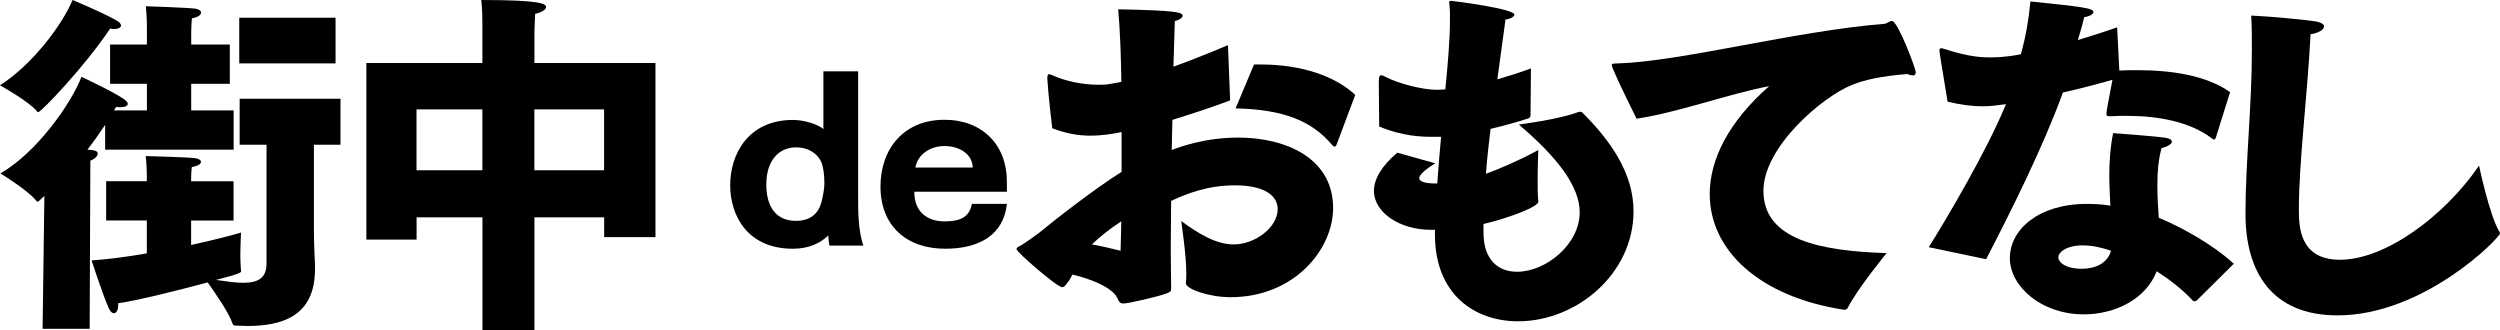 <?xml version="1.0" encoding="UTF-8"?><svg id="_レイヤー_2" xmlns="http://www.w3.org/2000/svg" viewBox="0 0 324.54 42.87"><defs><style>.cls-1{stroke-width:0px;}</style></defs><g id="_レイヤー_1-2"><path class="cls-1" d="M15.07,2.62c.46.23.64.51.64.69,0,.28-.37.46-.96.46-.14,0-.28-.05-.46-.05-3.31,4.96-8.96,10.84-9.33,10.84-.09,0-.14-.05-.18-.14-1.01-1.24-4.78-3.35-4.78-3.35C4.13,8.45,8.04,3.31,9.42,0c0,0,3.77,1.56,5.65,2.62ZM5.74,25.45l-.64.6c-.09.09-.14.14-.23.14-.05,0-.09-.05-.18-.14C3.72,24.76.05,22.51.05,22.51c4.69-2.67,9.23-9.1,10.52-12.54,0,0,4.14,1.93,5.51,2.89.32.23.51.46.51.6,0,.28-.37.46-.96.46-.18,0-.37,0-.55-.05l-.28.46h4.27v-3.45h-4.78v-5.1h4.78v-2.3s0-1.38-.14-2.67c0,0,5.56.18,6.48.32.46.09.69.28.69.51,0,.28-.37.6-1.19.74-.09.92-.09,2.02-.09,2.02v1.38h5.01v5.1h-5.01v3.45h5.51v5.1H13.65v-3.22c-.74,1.1-1.52,2.21-2.3,3.22l.6.05c.51.05.74.23.74.46,0,.32-.37.69-.96.92l-.09,21.82h-6.11l.23-17.23ZM13.78,23.52h5.28v-.69s0-1.29-.14-2.57c0,0,5.56.14,6.48.28.46.09.69.28.69.46,0,.28-.37.55-1.19.69-.09.69-.09,1.47-.09,1.84h5.51v5.1h-5.51v3.17c3.17-.69,5.74-1.38,6.48-1.61,0,0-.09,1.65-.09,3.12,0,.73.05,1.42.09,1.84v.09c0,.09,0,.28-3.26,1.1,1.33.18,2.53.37,3.54.37,1.84,0,3.03-.55,3.03-2.48v-15.44h-3.49v-5.97h13.09v5.97h-3.45v11.03c0,2.25.14,4.23.14,4.55v.6c0,6.2-4.46,7.35-8.82,7.35-.46,0-.92-.05-1.38-.05-.28,0-.41,0-.51-.28-.46-1.42-2.44-4.23-3.22-5.33-3.95,1.06-9.05,2.34-11.62,2.71v.23c0,.64-.23,1.06-.55,1.06-.23,0-.46-.18-.69-.69-.78-1.75-2.21-6.16-2.21-6.16,2.02-.14,4.59-.46,7.17-.92v-4.27h-5.28v-5.1ZM31.06,2.3h12.5v5.93h-12.5V2.3Z"/><path class="cls-1" d="M47.55,8.18h15.07V3.17c0-.69,0-1.88-.14-3.17,7.86,0,8.41.51,8.41.92,0,.32-.64.73-1.42.87-.05.87-.09,2.3-.09,2.3v4.09h15.71v22.6h-6.66v-2.57h-9.05v14.66h-6.75v-14.66h-8.55v2.89h-6.52V8.18ZM62.62,22.1v-7.9h-8.55v7.9h8.55ZM78.42,22.1v-7.9h-9.05v7.9h9.05Z"/><path class="cls-1" d="M145.56,17.15c-1.06.23-2.48.46-4.04.46s-3.12-.28-4.92-.96c-.05-.32-.55-4.64-.64-6.43,0-.41.05-.6.23-.6.09,0,.23.09.41.14,1.7.78,3.95,1.24,5.93,1.24.55,0,1.06,0,1.52-.09l1.52-.28c-.05-3.17-.14-6.34-.41-9.42,7.4.14,8.36.37,8.36.83,0,.23-.28.51-1.01.69-.05,1.33-.09,3.4-.18,5.93,2.02-.74,4.36-1.65,7.08-2.8l.28,7.17c-2.53.96-5.1,1.79-7.49,2.53-.05,1.29-.05,2.57-.09,3.91,1.1-.41,4.32-1.61,8.64-1.61,6.16,0,12.31,2.67,12.31,9.14,0,5.38-5.05,11.58-13.32,11.58-2.89,0-5.79-1.1-5.79-1.79v-.14c.05-.32.05-.74.05-1.1,0-2.66-.64-6.48-.64-6.8v-.05c2.07,1.52,4.41,3.03,6.8,3.03,2.71,0,5.7-2.16,5.7-4.59,0-1.65-1.56-3.08-5.56-3.08-3.63,0-6.39,1.15-8.27,2.02,0,2.21-.05,4.32-.05,6.2s.05,3.54.05,4.87v.28c0,.46-.14.46-.55.64-.87.37-4.96,1.33-5.65,1.33s-.6-.6-1.1-1.19c-.87-1.01-2.89-1.93-5.51-2.57-.23.46-.46.87-.69,1.1-.23.37-.46.55-.64.55-.64,0-5.93-4.55-5.93-4.96,0-.18.18-.28.64-.51.28-.14,2.21-1.52,2.25-1.56,1.93-1.61,7.17-5.7,10.75-7.95v-5.15ZM145.47,32.54c.05-1.19.05-2.48.09-3.81-1.33.87-2.71,1.93-3.81,2.99,1.47.28,2.8.6,3.72.83ZM162.79,8.37h.87c5.38,0,9.74,1.56,12.27,3.95l-2.43,6.48c-.05.14-.14.23-.28.23-.05,0-.14-.05-.23-.14-2.62-3.17-6.34-4.69-12.59-4.82l2.39-5.7Z"/><path class="cls-1" d="M186.31,29.83h-.6c-3.95,0-7.35-2.21-7.35-5.05,0-1.47.92-3.17,3.03-4.96l4.92,1.38c-.87.55-2.07,1.38-2.07,1.93,0,.37.55.69,2.16.69h.18c.14-2.11.32-4.14.5-6.06h-1.38c-2.34,0-4.55-.46-6.66-1.33,0,0-.05-5.51-.05-5.83,0-.51.05-.83.32-.83.14,0,.32.09.6.23,1.75.92,4.92,1.65,6.48,1.65.41,0,.83,0,1.24-.05.32-3.35.6-6.43.6-9.1,0-.6,0-1.15-.05-1.7,0-.23-.05-.37-.05-.51s.05-.18.28-.18c.14,0,8.18,1.01,8.18,1.79,0,.32-.69.6-1.15.64-.32,2.34-.69,4.96-1.06,7.76,1.42-.41,2.89-.87,4.36-1.42l-.05,6.06c0,.18-.05.32-.23.41-1.52.51-3.22.96-4.96,1.38-.23,1.93-.46,3.86-.6,5.83,1.88-.69,4.14-1.65,6.8-3.08,0,0-.09,2.02-.09,4,0,.96,0,1.93.09,2.62v.09c0,.64-3.68,2.07-7.12,2.89v1.1c0,3.63,1.98,5.1,4.36,5.1,3.72,0,8.13-3.54,8.13-7.72,0-3.4-2.94-7.17-7.9-11.39,0,0,5.33-.69,7.67-1.61.09-.05.18-.05.28-.05.14,0,.28.05.37.18,3.49,3.49,6.57,7.72,6.57,12.73,0,8.13-7.4,14.29-14.98,14.29-5.65,0-10.8-3.49-10.8-11.26v-.64Z"/><path class="cls-1" d="M212.45,15.4c-1.88-3.77-3.22-6.62-3.22-6.98,0-.14.14-.18.64-.18,8.32-.23,23.16-4.23,34.78-5.15.37-.05.64-.37.96-.37.74,0,3.08,6.11,3.08,6.66,0,.32-.14.41-.37.41s-.46-.09-.74-.18c-3.49.28-5.56.78-7.08,1.38-3.91,1.52-11.58,8.09-11.58,13.78,0,6.43,7.54,7.81,15.99,8.09,0,0-3.81,4.64-5.05,7.12-.09.14-.23.23-.41.23h-.09c-11.03-1.7-17.41-7.76-17.41-15.02,0-4.46,2.43-9.37,7.72-14.01-5.47,1.06-11.72,3.4-17.23,4.23Z"/><path class="cls-1" d="M250.39,32.08c2.02-3.22,7.44-12.27,10.02-18.56-1.01.14-2.02.28-3.03.28-1.33,0-2.8-.18-4.55-.6-.96-5.7-1.06-6.52-1.06-6.62,0-.23.09-.32.23-.32s.37.09.69.18c2.34.74,3.95,1.01,5.61,1.01.55,0,2.07,0,4.04-.41.64-2.3,1.01-4.41,1.24-6.85,6.75.69,8.18.87,8.18,1.38,0,.28-.6.6-1.19.64-.14.64-.46,1.79-.83,2.99,1.7-.51,3.4-1.06,5.1-1.65l.28,5.61c.78-.05,1.56-.05,2.34-.05,4.46,0,9,.69,12.04,2.85l-1.84,5.88c-.05.14-.14.28-.23.28s-.14-.05-.28-.14c-2.8-2.16-6.94-2.94-11.07-2.94-.64,0-1.33,0-1.98.05h-.28c-.28,0-.37-.05-.37-.32,0-.23.09-.87.78-4.41-2.11.6-4.36,1.19-6.43,1.65-2.62,7.21-6.85,15.62-9.97,21.64l-7.44-1.56ZM285.17,39.02c-.09.05-.18.09-.28.09s-.14,0-.23-.09c-1.42-1.52-3.12-2.8-4.69-3.81-1.38,3.63-5.42,5.6-9.46,5.6-5.51,0-9.6-3.63-9.6-7.31s3.72-7.03,9.97-7.03c1.01,0,2.07.05,3.08.23-.05-1.24-.14-2.57-.14-3.95,0-1.84.14-3.72.5-5.47,0,0,5.61.41,6.75.6.6.09.87.28.87.51,0,.32-.55.64-1.33.83-.41,1.42-.55,3.08-.55,4.78,0,1.47.09,2.94.18,4.27,3.03,1.24,7.12,3.54,9.74,5.97l-4.82,4.78ZM270.42,31.85c-2.34,0-3.22,1.01-3.22,1.52,0,.69.96,1.52,3.03,1.52,1.61,0,3.35-.6,3.81-2.34-1.15-.41-2.43-.69-3.63-.69Z"/><path class="cls-1" d="M324.4,29.96c.09.14.14.23.14.32,0,.6-9.88,10.66-21.09,10.66-8.59,0-11.95-5.7-11.95-13.19,0-6.75.83-13.92.83-21.27,0-1.47,0-2.99-.09-4.46,2.25.09,7.12.55,8.5.78.64.14.96.37.96.64,0,.37-.64.83-1.75,1.01-.41,7.95-1.52,16.59-1.52,22.7,0,2.21.05,6.57,5.33,6.57,5.93,0,13.6-5.7,18.06-12.22,0,0,1.33,6.34,2.57,8.45Z"/><path class="cls-1" d="M107.68,31.88c-.11-.44-.14-1.04-.16-1.31-1.04,1.01-2.54,1.72-4.59,1.72-5.93,0-8.14-4.34-8.14-8.25s2.24-8.47,8.17-8.47c1.61,0,3.44.68,3.93,1.2v-7.51h4.51v16.5c0,1.48,0,4.21.68,6.12h-4.4ZM106.64,26.23c.19-.79.38-1.67.38-2.43,0-1.07-.14-2.02-.33-2.57-.33-1.01-1.5-2.1-3.33-2.1-2.32,0-3.88,1.78-3.88,4.81,0,2.87,1.23,4.73,3.85,4.73,1.88,0,2.92-.96,3.31-2.43Z"/><path class="cls-1" d="M130.71,26.47c-.41,3.93-3.47,5.82-8,5.82-5.05,0-8.41-2.98-8.41-8.08,0-4.83,2.98-8.66,8.3-8.66,4.92,0,8.11,3.25,8.11,8.03v1.31h-12.02c0,2.73,1.8,3.85,3.93,3.85s3.22-.6,3.55-2.27h4.53ZM126.28,21.75c-.05-1.72-1.67-2.79-3.71-2.79-1.83,0-3.44,1.09-3.74,2.79h7.46Z"/></g></svg>